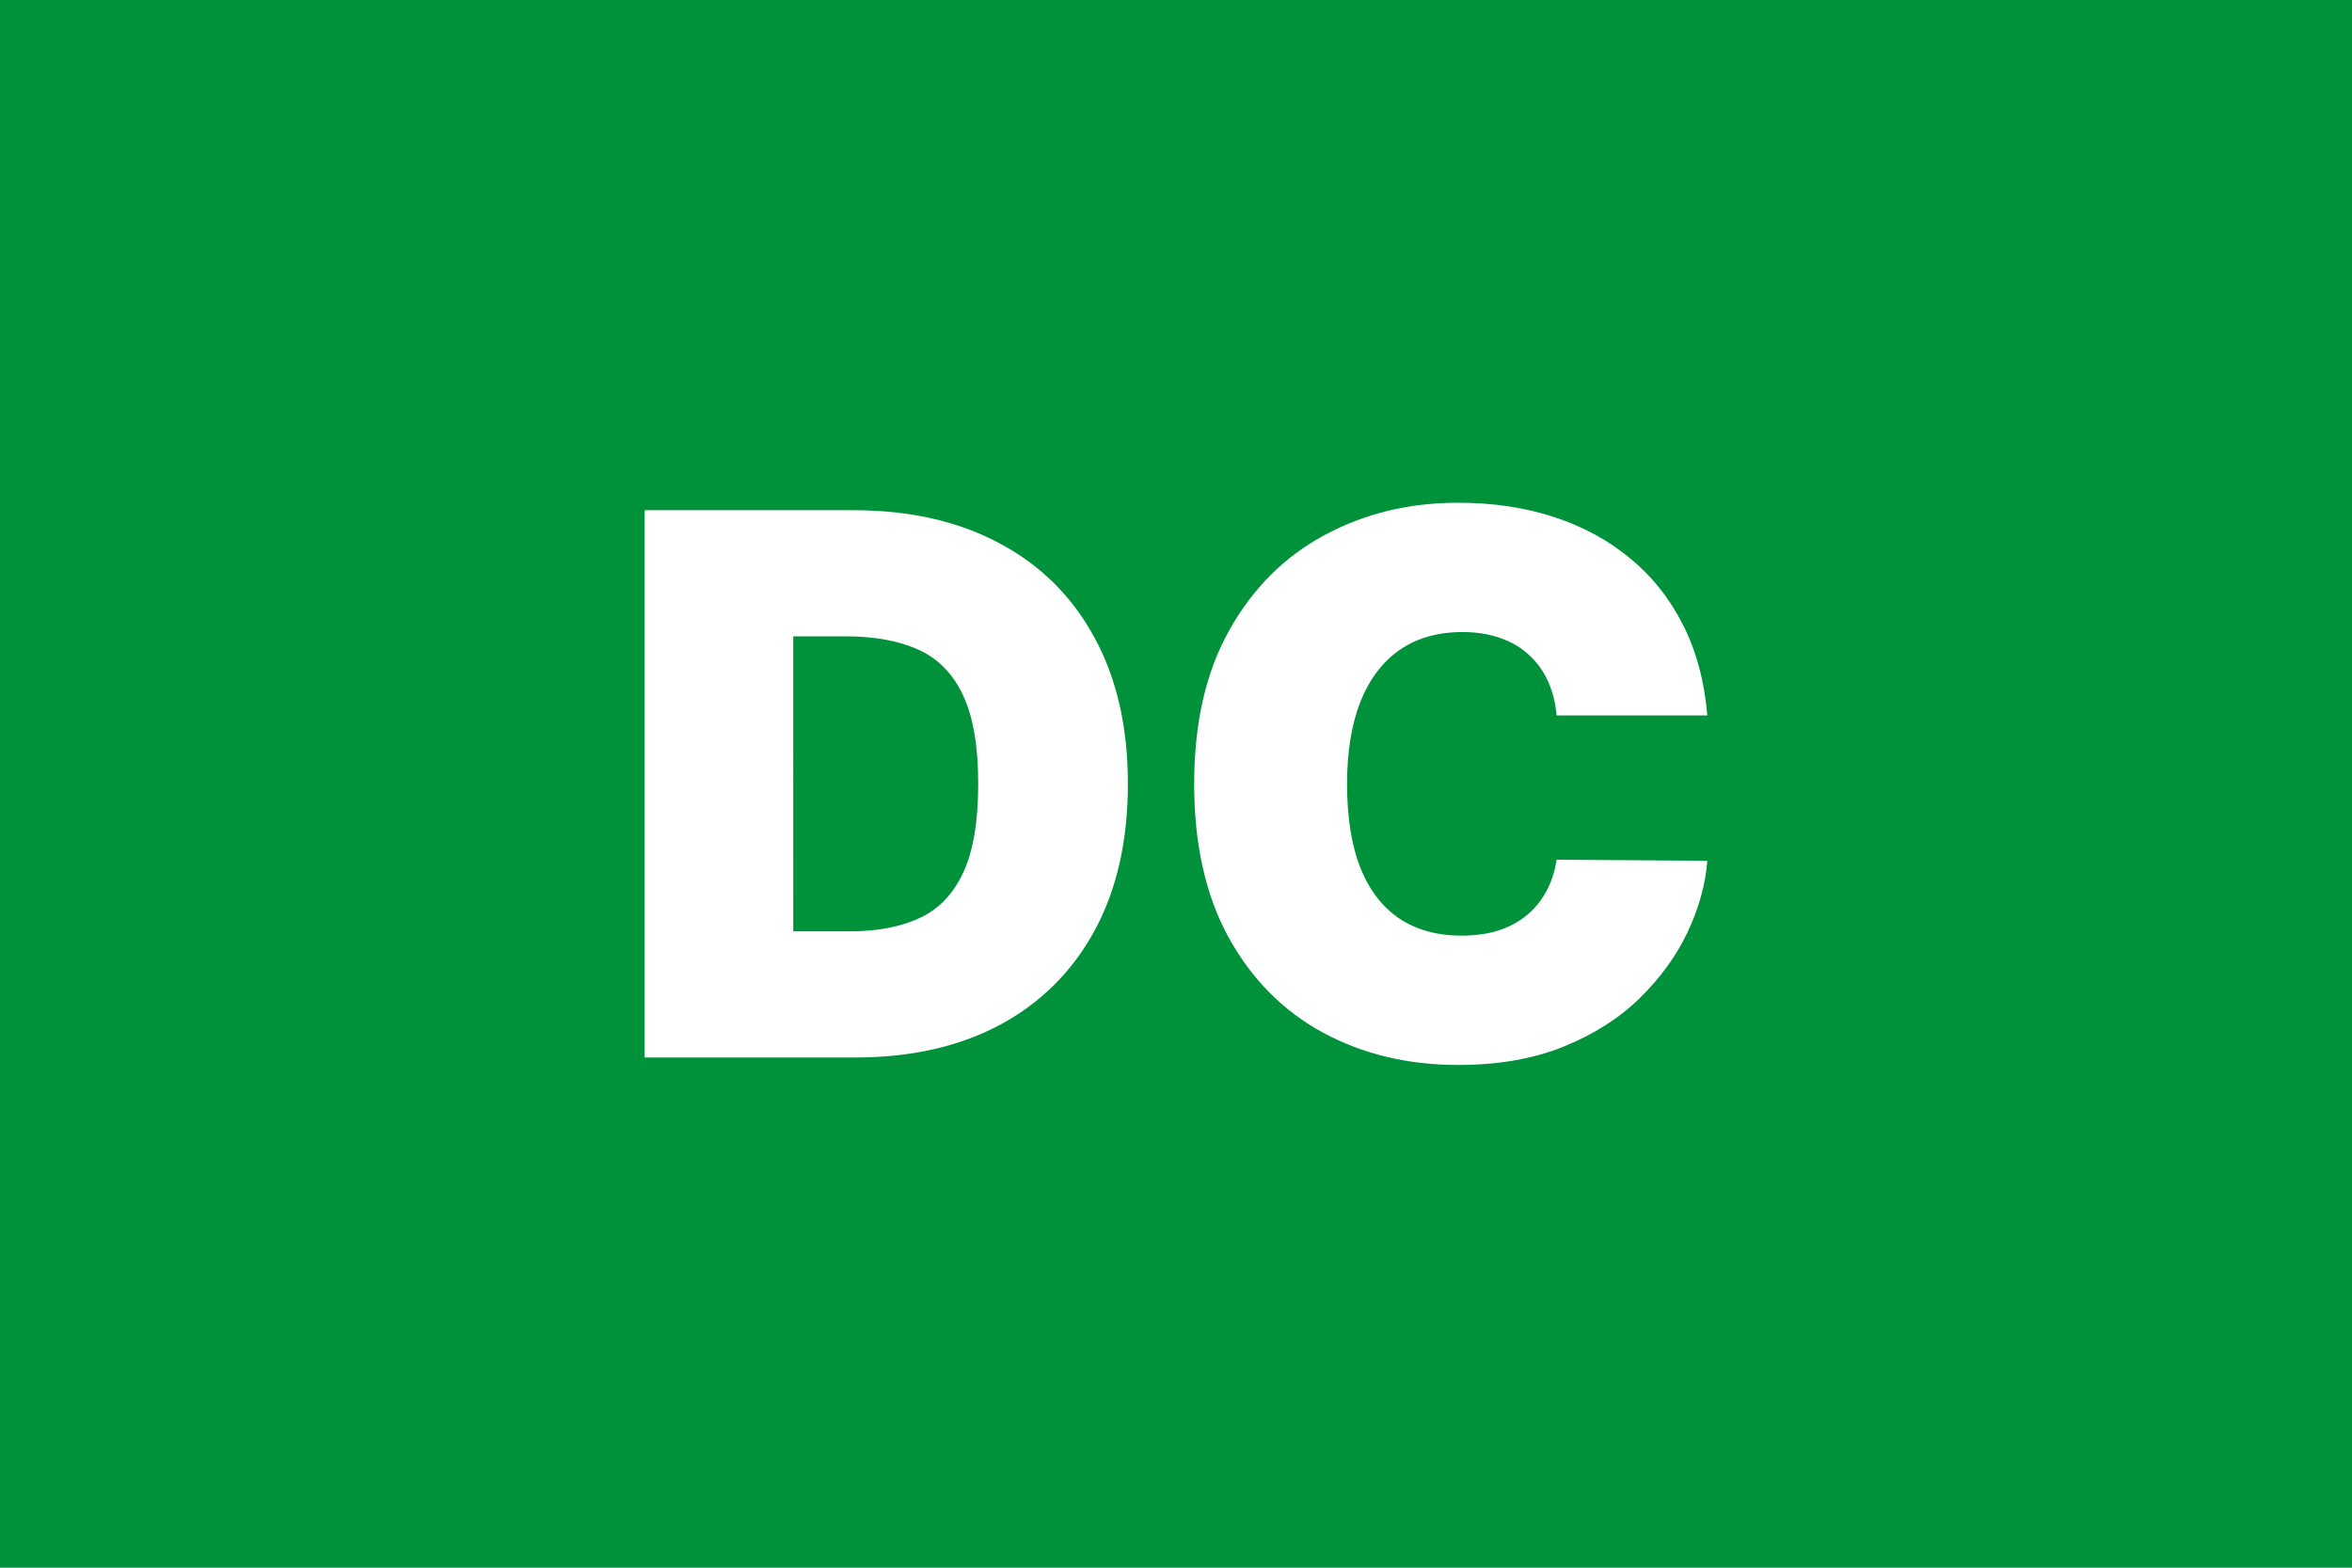 <?xml version="1.0" encoding="UTF-8"?>
<!-- Created with Inkscape (http://www.inkscape.org/) -->
<svg id="bandera_DC" width="600" height="400" version="1.1" viewBox="0 0 158.75 105.833" xmlns="http://www.w3.org/2000/svg">
 <g id="layer" stroke-width=".265">
  <rect id="rect" width="158.75" height="105.833" fill="#00923a" fill-rule="evenodd"/>
  <g id="textDC" fill="#ffffff" stroke-width=".07">
   <path id="path6819" d="m57.727 71.389h-14.215v-36.945h14.071q5.701 0 9.85 2.219 4.167 2.201 6.422 6.35 2.273 4.131 2.273 9.904 0 5.773-2.255 9.922-2.255 4.131-6.386 6.35-4.131 2.201-9.76 2.201zm-4.185-8.515h3.824q2.742 0 4.672-0.884 1.948-0.884 2.959-3.049 1.028-2.165 1.028-6.025 0-3.861-1.046-6.025-1.028-2.165-3.031-3.049-1.984-0.884-4.871-0.884h-3.536z"/>
   <path id="path6821" d="m115.238 48.298h-10.174q-0.108-1.263-0.577-2.291-0.451-1.028-1.263-1.768-0.794-0.758-1.93-1.155-1.137-0.415-2.58-0.415-2.526 0-4.275 1.227-1.732 1.227-2.634 3.518-0.884 2.291-0.884 5.502 0 3.391 0.902 5.683 0.92 2.273 2.652 3.428 1.732 1.137 4.167 1.137 1.389 0 2.489-0.343 1.1-0.361 1.912-1.028 0.812-0.667 1.317-1.606 0.523-0.956 0.704-2.147l10.174 0.072q-0.18 2.345-1.317 4.781-1.137 2.417-3.229 4.474-2.075 2.038-5.141 3.283t-7.126 1.245q-5.087 0-9.128-2.183-4.023-2.183-6.368-6.422-2.327-4.239-2.327-10.373 0-6.17 2.381-10.391 2.381-4.239 6.422-6.404 4.041-2.183 9.02-2.183 3.5 0 6.44 0.956 2.94 0.956 5.159 2.796 2.219 1.822 3.572 4.492 1.353 2.67 1.642 6.115z"/>
  </g>
 </g>
</svg>
